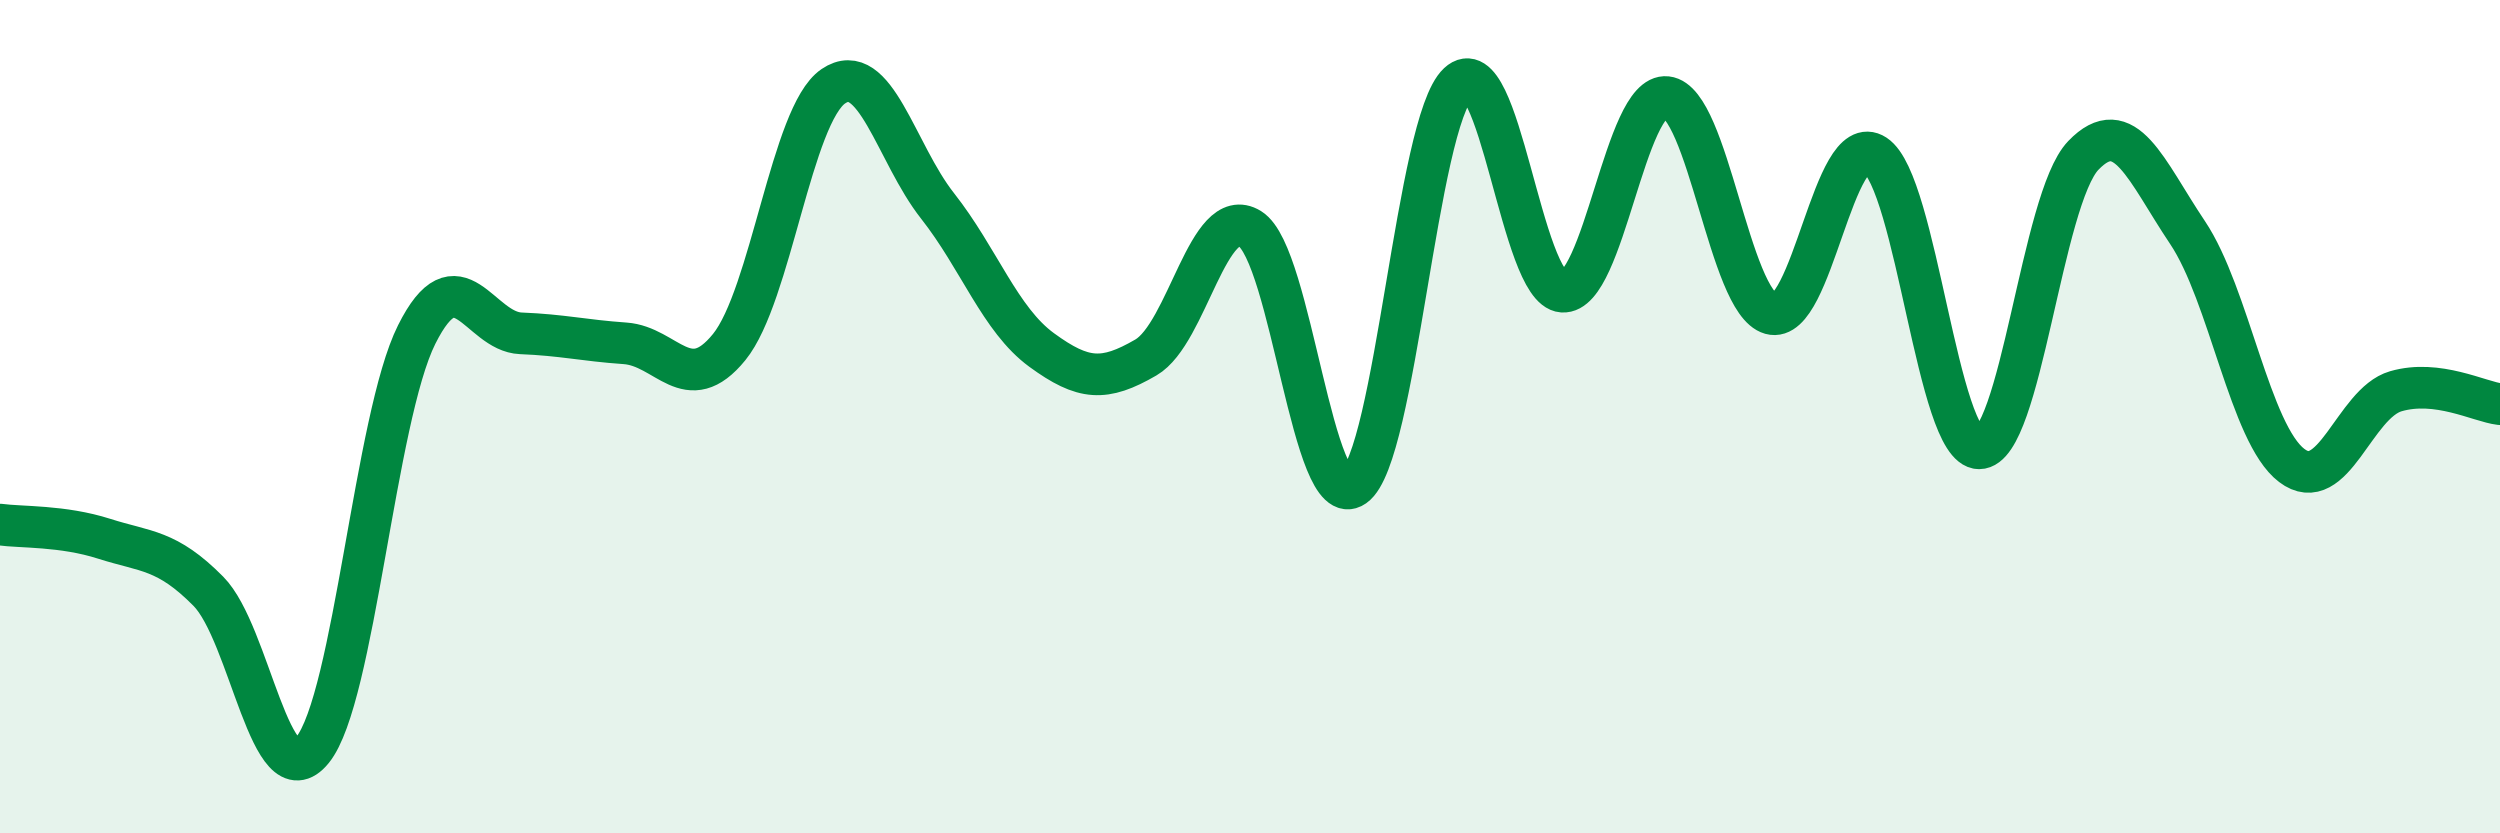 
    <svg width="60" height="20" viewBox="0 0 60 20" xmlns="http://www.w3.org/2000/svg">
      <path
        d="M 0,12.59 C 0.5,12.66 1.5,12.61 2.5,12.93 C 3.5,13.25 4,13.18 5,14.19 C 6,15.2 6.5,19.23 7.5,18 C 8.5,16.77 9,10.03 10,8.03 C 11,6.03 11.5,7.96 12.5,8 C 13.5,8.04 14,8.17 15,8.24 C 16,8.31 16.5,9.56 17.5,8.33 C 18.5,7.1 19,2.75 20,2.07 C 21,1.39 21.5,3.67 22.5,4.94 C 23.5,6.21 24,7.67 25,8.4 C 26,9.13 26.5,9.16 27.5,8.58 C 28.5,8 29,4.87 30,5.49 C 31,6.11 31.5,12.37 32.5,11.67 C 33.5,10.97 34,2.93 35,2 C 36,1.07 36.5,6.93 37.5,7 C 38.5,7.07 39,2.22 40,2.33 C 41,2.44 41.5,7.25 42.5,7.53 C 43.5,7.81 44,3.07 45,3.72 C 46,4.37 46.5,10.76 47.5,10.76 C 48.5,10.76 49,4.77 50,3.73 C 51,2.69 51.5,4.09 52.5,5.58 C 53.5,7.07 54,10.41 55,11.17 C 56,11.93 56.5,9.68 57.5,9.39 C 58.5,9.1 59.5,9.64 60,9.7L60 20L0 20Z"
        fill="#008740"
        opacity="0.1"
        stroke-linecap="round"
        stroke-linejoin="round"
      />
      <path
        d="M 0,12.59 C 0.5,12.66 1.5,12.61 2.5,12.93 C 3.5,13.25 4,13.18 5,14.19 C 6,15.2 6.5,19.23 7.5,18 C 8.5,16.77 9,10.03 10,8.03 C 11,6.03 11.5,7.96 12.5,8 C 13.5,8.04 14,8.17 15,8.24 C 16,8.31 16.5,9.56 17.5,8.33 C 18.5,7.1 19,2.75 20,2.07 C 21,1.39 21.5,3.67 22.5,4.94 C 23.5,6.21 24,7.67 25,8.4 C 26,9.13 26.5,9.16 27.5,8.58 C 28.5,8 29,4.87 30,5.49 C 31,6.11 31.5,12.37 32.5,11.67 C 33.5,10.97 34,2.93 35,2 C 36,1.07 36.5,6.93 37.5,7 C 38.5,7.07 39,2.22 40,2.33 C 41,2.44 41.5,7.25 42.5,7.53 C 43.5,7.81 44,3.07 45,3.72 C 46,4.37 46.5,10.76 47.5,10.76 C 48.5,10.76 49,4.77 50,3.73 C 51,2.69 51.5,4.09 52.5,5.58 C 53.5,7.07 54,10.41 55,11.17 C 56,11.93 56.5,9.68 57.5,9.39 C 58.5,9.1 59.5,9.64 60,9.7"
        stroke="#008740"
        stroke-width="1"
        fill="none"
        stroke-linecap="round"
        stroke-linejoin="round"
      />
    </svg>
  